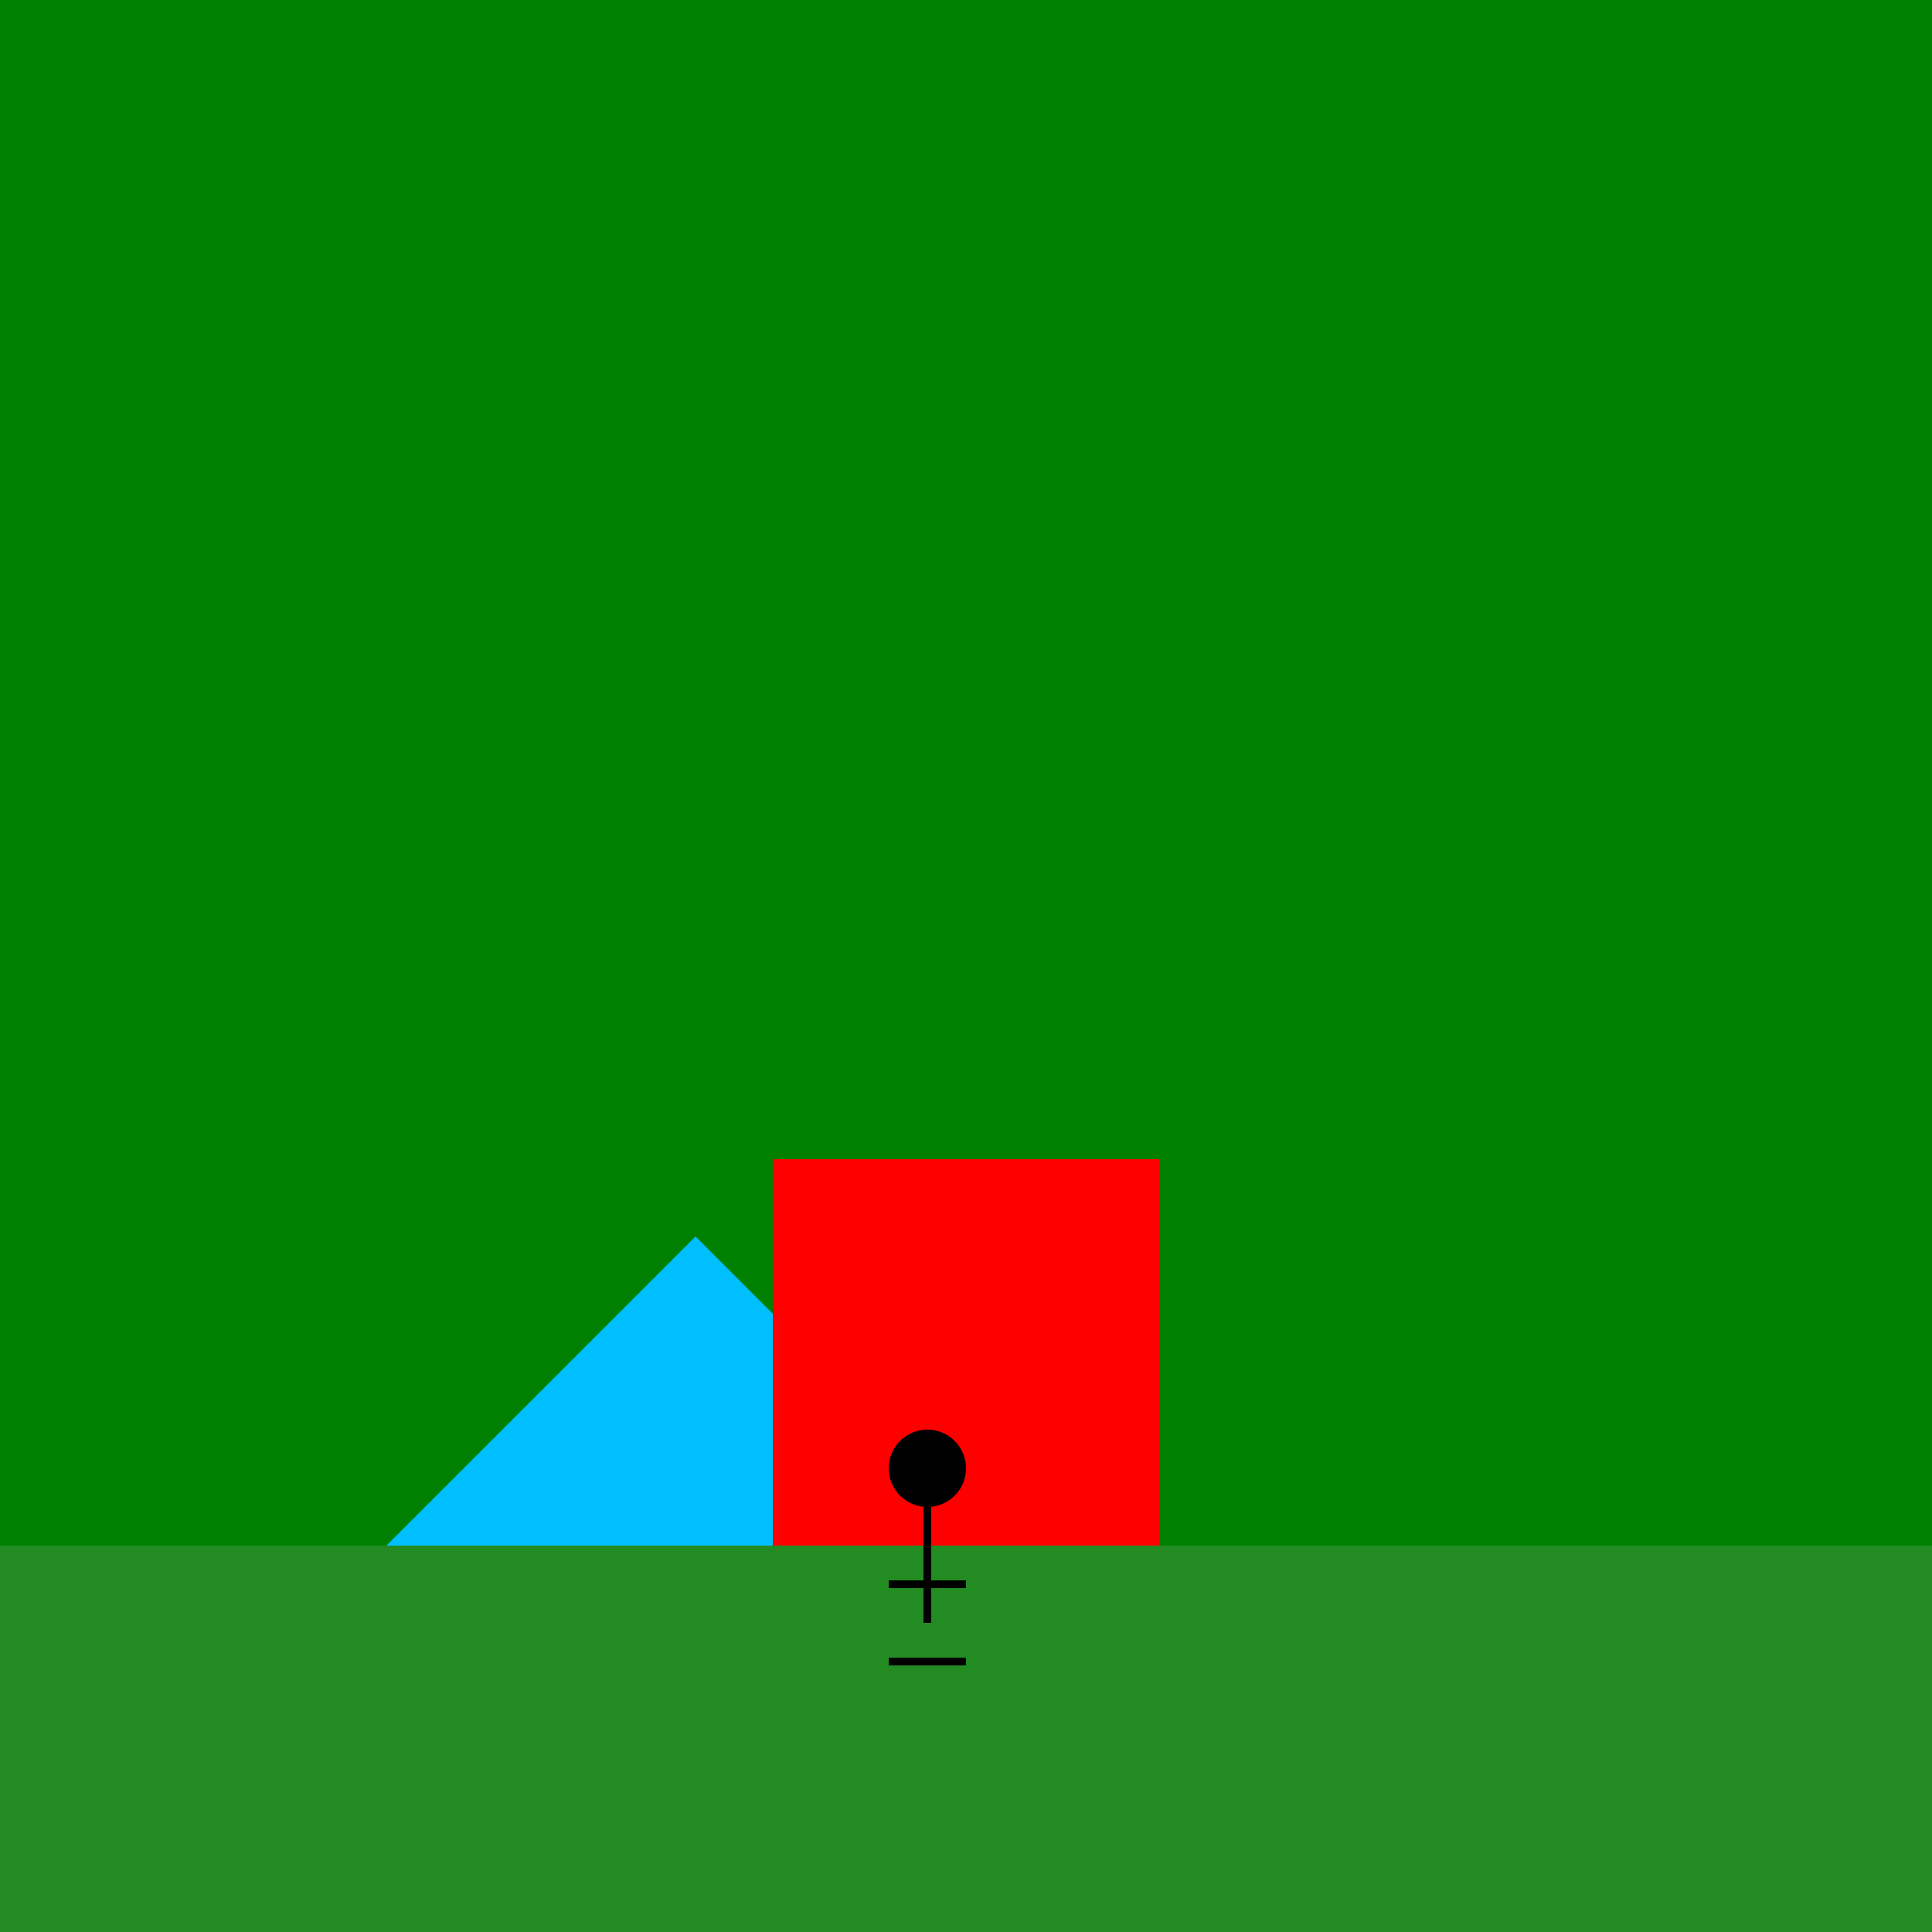 <!--

Generated by DrawGPT.
Free, open source, AI generated images in SVG, PNG, and HTML Canvas format.
https://drawgpt.ai

Created: 2023-11-28T05:17:30.522Z
Link: https://drawgpt.ai/prompt/126288/

-->
<svg xmlns="http://www.w3.org/2000/svg" xmlns:xlink="http://www.w3.org/1999/xlink" width="500" height="500"><defs/><g><rect fill="#008000" stroke="none" x="0" y="0" width="512" height="512"/><path fill="#228B22" stroke="none" paint-order="stroke fill markers" d=" M 0 400 L 512 400 L 512 512 L 0 512 Z"/><path fill="#00BFFF" stroke="none" paint-order="stroke fill markers" d=" M 100 400 L 180 320 L 260 400 Z"/><rect fill="#FF0000" stroke="none" x="200" y="300" width="100" height="100"/><path fill="#000000" stroke="none" paint-order="stroke fill markers" d=" M 250 380 A 10 10 0 1 1 250 379.99 Z"/><path fill="none" stroke="#000000" paint-order="fill stroke markers" d=" M 240 390 L 240 420 M 230 410 L 250 410 M 230 430 L 250 430" stroke-miterlimit="10" stroke-width="2" stroke-dasharray=""/></g></svg>